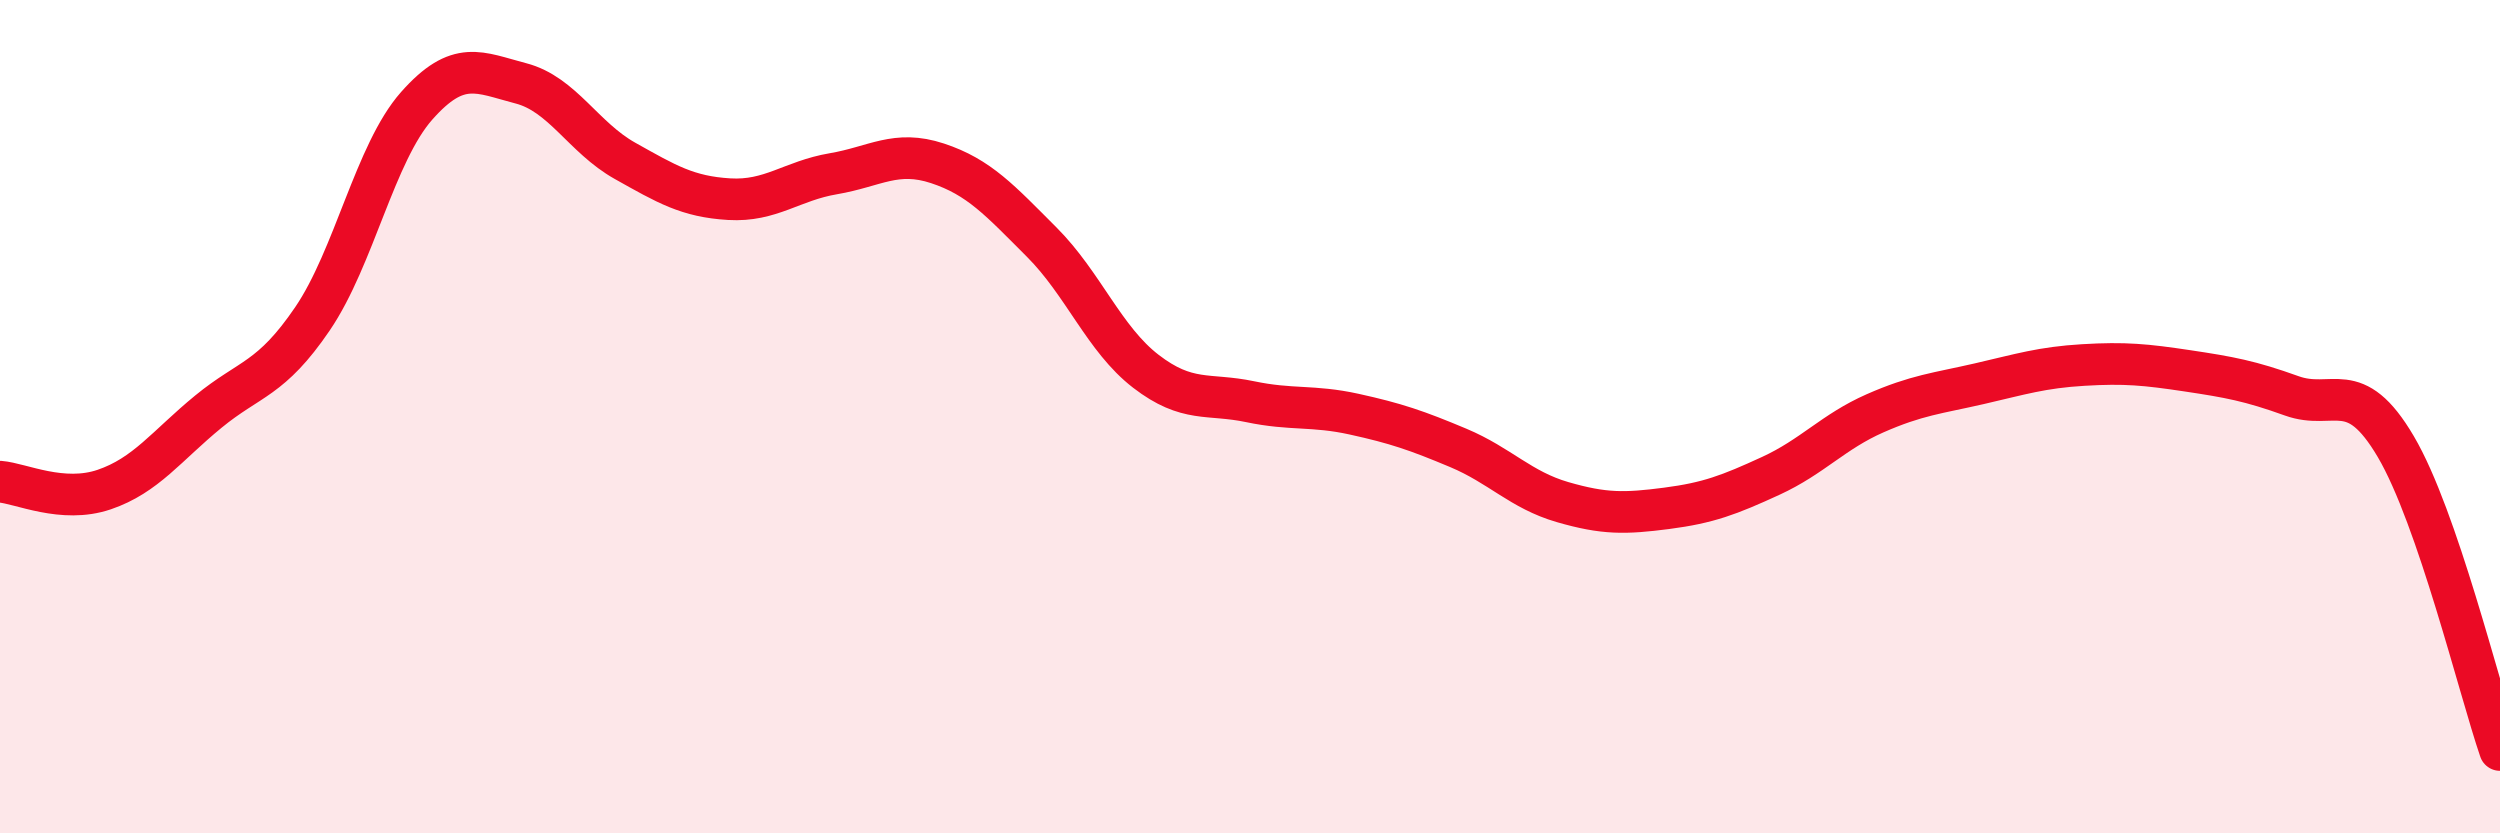
    <svg width="60" height="20" viewBox="0 0 60 20" xmlns="http://www.w3.org/2000/svg">
      <path
        d="M 0,11.56 C 0.5,11.6 1.5,12.09 2.5,11.75 C 3.5,11.41 4,10.7 5,9.88 C 6,9.06 6.5,9.12 7.5,7.65 C 8.5,6.18 9,3.67 10,2.54 C 11,1.41 11.5,1.74 12.5,2 C 13.5,2.26 14,3.3 15,3.86 C 16,4.42 16.5,4.72 17.5,4.78 C 18.5,4.84 19,4.34 20,4.17 C 21,4 21.5,3.59 22.5,3.92 C 23.5,4.25 24,4.81 25,5.81 C 26,6.81 26.5,8.14 27.5,8.91 C 28.5,9.68 29,9.43 30,9.64 C 31,9.85 31.5,9.72 32.5,9.94 C 33.5,10.16 34,10.33 35,10.75 C 36,11.17 36.5,11.76 37.5,12.05 C 38.5,12.34 39,12.33 40,12.2 C 41,12.07 41.5,11.88 42.5,11.42 C 43.5,10.96 44,10.36 45,9.92 C 46,9.48 46.5,9.44 47.5,9.21 C 48.5,8.98 49,8.82 50,8.76 C 51,8.7 51.5,8.75 52.5,8.9 C 53.5,9.05 54,9.14 55,9.5 C 56,9.86 56.5,9.02 57.5,10.72 C 58.5,12.42 59.5,16.54 60,18L60 20L0 20Z"
        fill="#EB0A25"
        opacity="0.1"
        stroke-linecap="round"
        stroke-linejoin="round"
      />
      <path
        d="M 0,11.56 C 0.5,11.6 1.5,12.09 2.5,11.75 C 3.5,11.41 4,10.7 5,9.88 C 6,9.06 6.5,9.12 7.5,7.65 C 8.5,6.18 9,3.67 10,2.54 C 11,1.41 11.5,1.74 12.5,2 C 13.5,2.26 14,3.3 15,3.86 C 16,4.42 16.5,4.72 17.5,4.78 C 18.5,4.84 19,4.34 20,4.17 C 21,4 21.5,3.59 22.5,3.92 C 23.5,4.25 24,4.81 25,5.81 C 26,6.81 26.5,8.14 27.5,8.91 C 28.5,9.68 29,9.43 30,9.64 C 31,9.85 31.5,9.72 32.5,9.94 C 33.5,10.16 34,10.33 35,10.75 C 36,11.17 36.5,11.76 37.5,12.05 C 38.5,12.34 39,12.33 40,12.2 C 41,12.07 41.5,11.88 42.5,11.42 C 43.5,10.96 44,10.36 45,9.92 C 46,9.48 46.5,9.44 47.5,9.21 C 48.5,8.98 49,8.82 50,8.76 C 51,8.7 51.5,8.75 52.5,8.9 C 53.5,9.05 54,9.14 55,9.5 C 56,9.86 56.5,9.02 57.5,10.72 C 58.5,12.42 59.5,16.54 60,18"
        stroke="#EB0A25"
        stroke-width="1"
        fill="none"
        stroke-linecap="round"
        stroke-linejoin="round"
      />
    </svg>
  